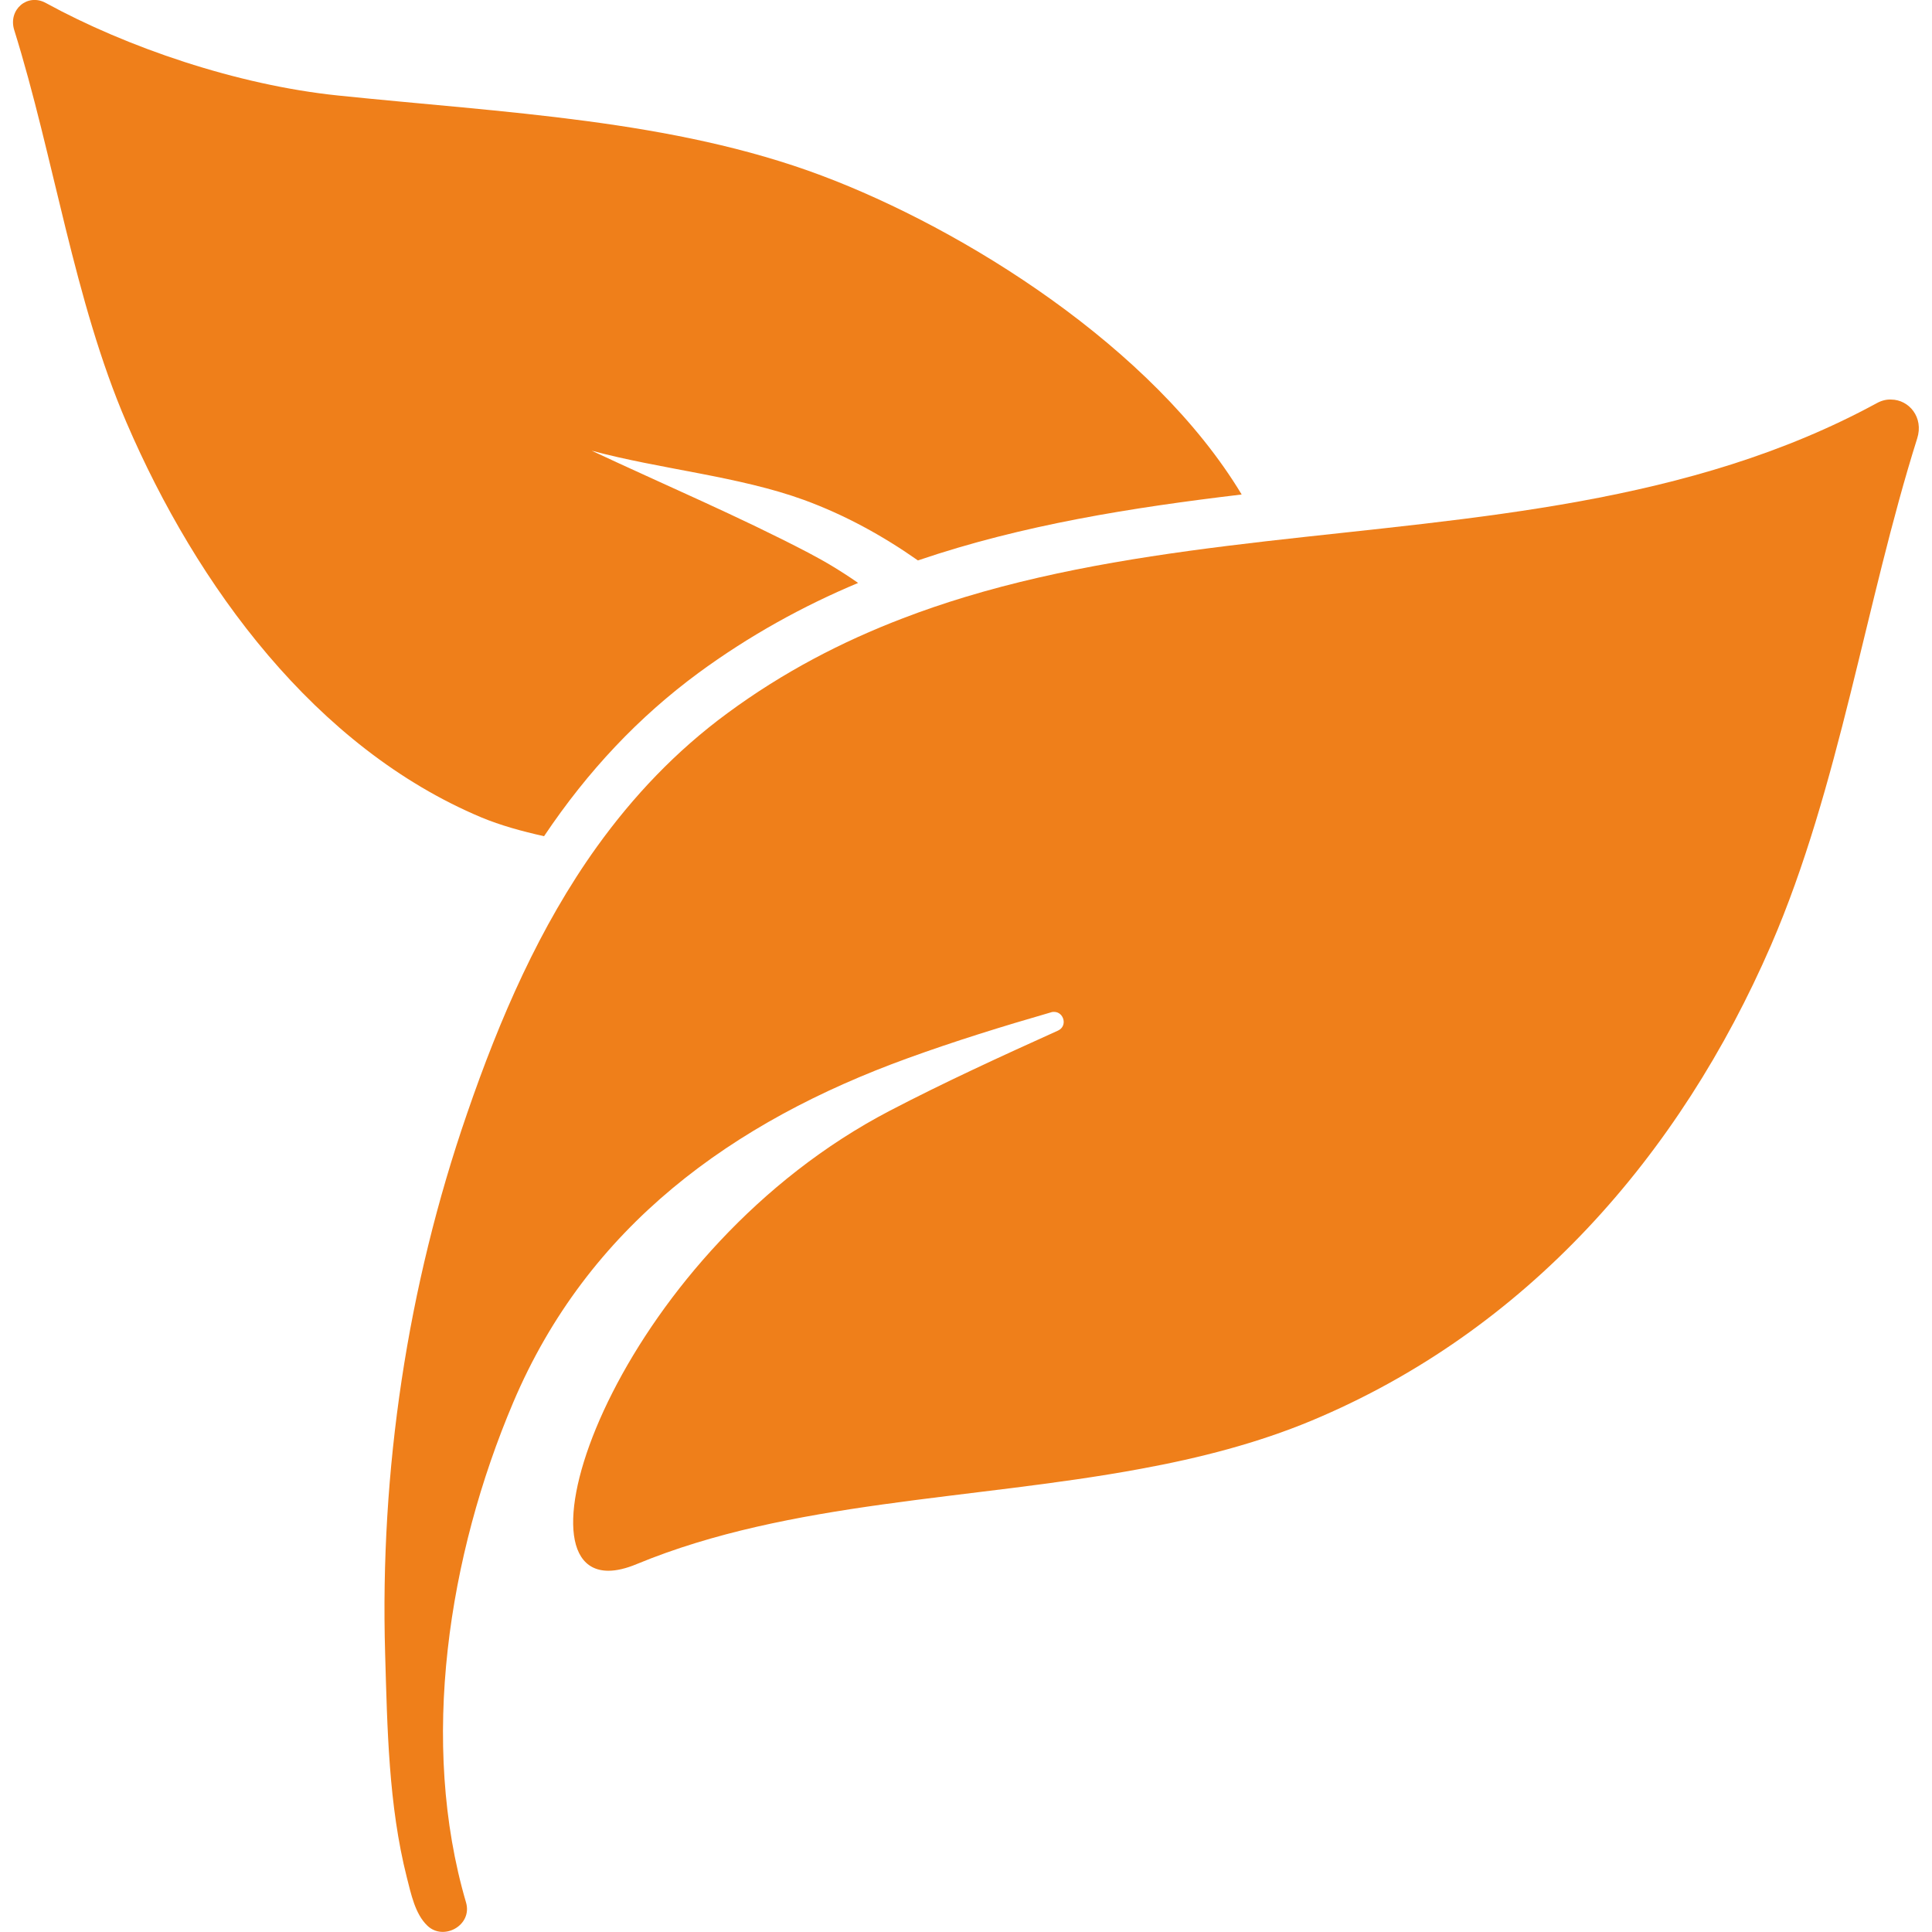 <?xml version="1.0" encoding="utf-8"?>
<!-- Generator: Adobe Illustrator 21.0.0, SVG Export Plug-In . SVG Version: 6.00 Build 0)  -->
<svg version="1.1" id="Capa_1" xmlns="http://www.w3.org/2000/svg" xmlns:xlink="http://www.w3.org/1999/xlink" x="0px" y="0px"
	 viewBox="0 0 978.7 978.7" style="enable-background:new 0 0 978.7 978.7;" xml:space="preserve">
<style type="text/css">
	.st0{fill:#EF7F1A;}
</style>
<g>
	<path class="st0" d="M64.1,214.1c35.6,82.8,95.7,164.7,179.8,200c9.6,4,20.5,7,31.7,9.5c22.4-33.4,48.1-60.5,78.2-82.7
		c25.9-19,53-33.9,80.9-45.6c-8-5.6-16.4-10.7-25.2-15.3c-35-18.3-72.9-34.4-109.8-51.7c34.7,9.4,74.5,12.9,107.7,25
		c20.7,7.6,39.8,18.1,57.6,30.6c53.1-18.1,108.6-26.8,164-33.4C584.1,175.9,488.3,116,416.1,88.9c-75.4-28.3-160.8-31.8-244.7-40.5
		C120,43.1,64.1,23.9,23.2,1.5C13.9-3.6,4,4.9,7.2,15.2C27.3,79.5,37.5,152.3,64.1,214.1z"/>
	<path class="st0" d="M950.6,204.3C856,255.7,747.5,262,641.2,274.2c-51.9,6-103.3,13.4-152.2,28.2c-10.6,3.2-21.2,6.8-31.6,10.8
		c-30.9,11.8-60.7,27.3-88.8,48c-26.4,19.4-48,42.4-66.2,67.7c-29,40.4-49.2,86.9-65.8,135.2c-30.3,87.7-44.2,180.9-41.5,273.6
		c1.1,37.6,1.7,76.7,11,113.4c2.1,8.1,4.1,18.4,10.4,24.4c8.2,7.9,22.9-0.2,19.6-11.7c-23.8-81.1-9-175.9,23.9-253.4
		c37.8-89.1,110.8-142.1,200-174.4c23.7-8.6,47.9-16.1,72.5-23.2c0.5-0.2,1-0.2,1.5-0.2c4.9,0,7,7.2,1.9,9.5
		c-29,13.1-57.8,26.3-85.2,40.6c-134.2,70-192.8,233-142.5,233c4.1,0,8.9-1.1,14.4-3.4c77.6-32.1,169.8-32.4,255.1-48.2
		c30-5.5,59.2-13,86.6-24.4c108.8-45.4,186.6-134.2,232.9-241c34.5-79.7,47.9-173.8,74-256.6c3.4-10.6-4.1-19.7-13.3-19.7
		C955.6,202.3,953.1,202.9,950.6,204.3z"/>
</g>
</svg>
